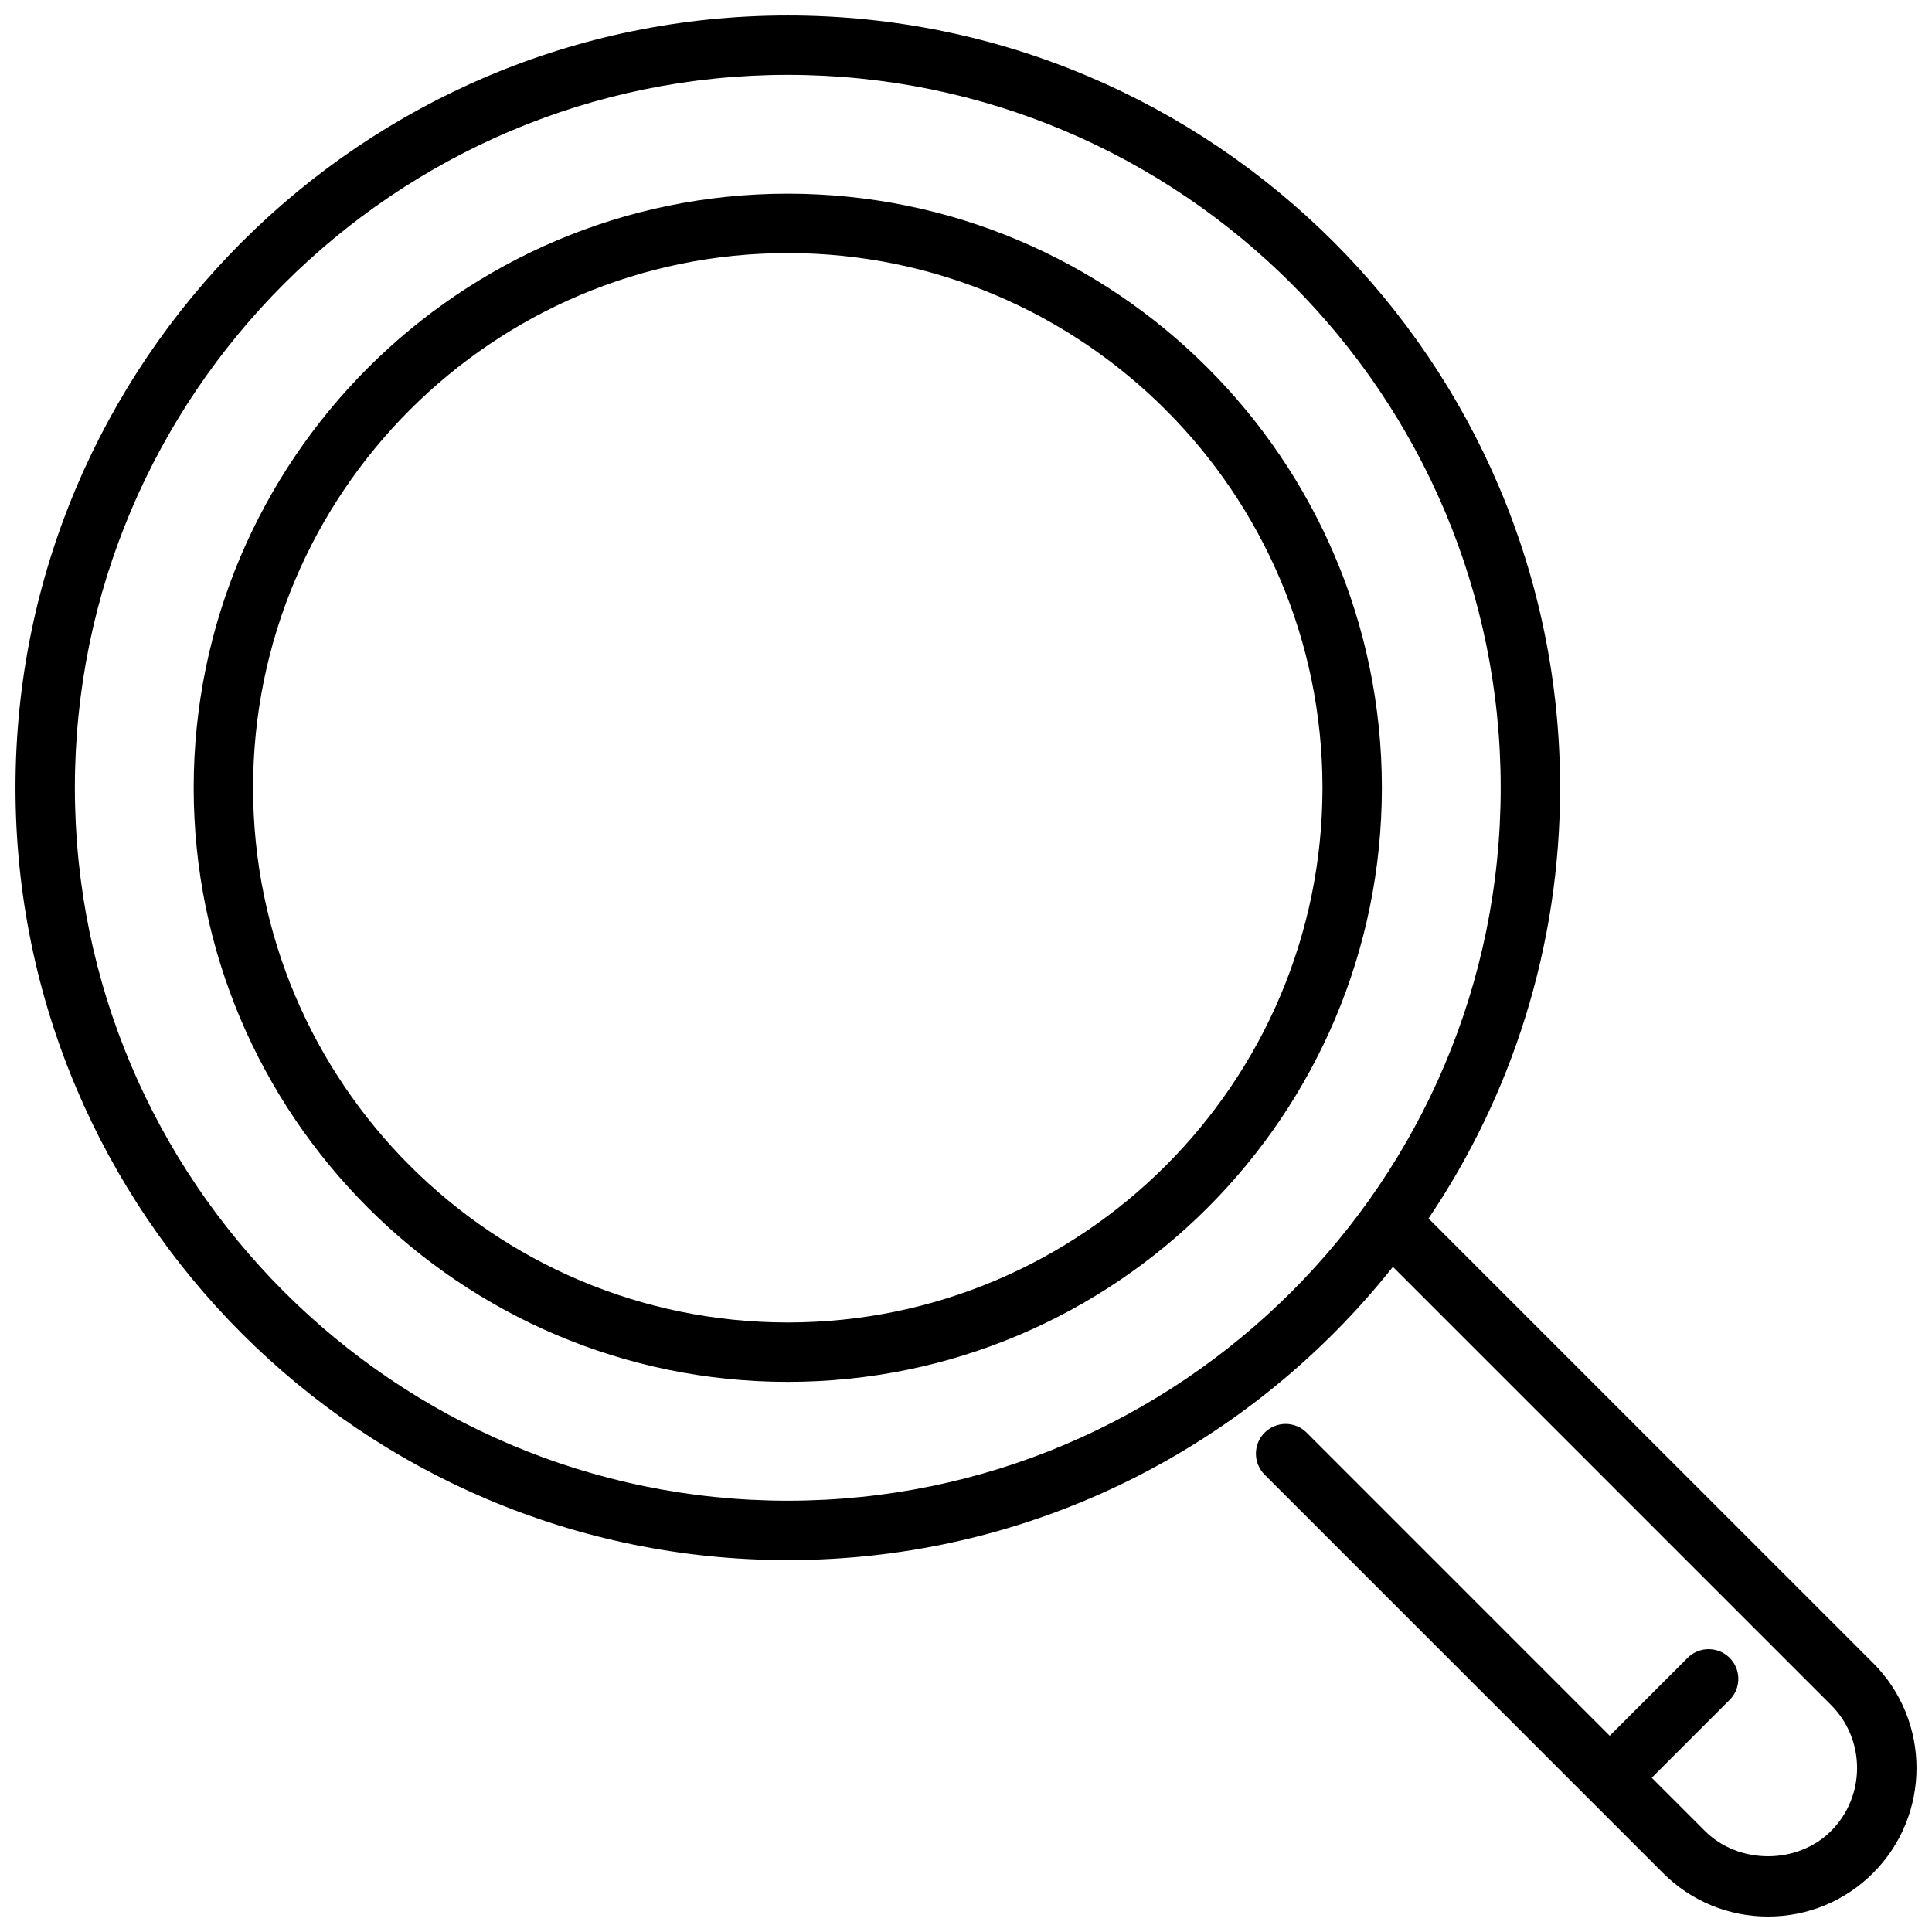 <?xml version="1.0" encoding="UTF-8"?>
<!-- Uploaded to: ICON Repo, www.iconrepo.com, Generator: ICON Repo Mixer Tools -->
<svg width="800px" height="800px" version="1.1" viewBox="144 144 512 512" xmlns="http://www.w3.org/2000/svg">
 <defs>
  <clipPath id="a">
   <path d="m148.09 148.09h503.81v503.81h-503.81z"/>
  </clipPath>
 </defs>
 <path d="m352.77 510.21c-86.812 0-157.44-70.629-157.44-157.44s70.629-157.44 157.44-157.44 157.44 70.629 157.44 157.44-70.629 157.44-157.44 157.44zm0-299.14c-78.129 0-141.7 63.566-141.7 141.7s63.566 141.7 141.7 141.7 141.7-63.566 141.7-141.7-63.566-141.7-141.7-141.7z"/>
 <g clip-path="url(#a)">
  <path d="m640.38 584.71-117.8-117.8c22-32.637 34.863-71.91 34.863-114.14 0-112.85-91.816-204.67-204.67-204.67-112.85 0-204.67 91.82-204.67 204.67s91.82 204.67 204.67 204.67c64.922 0 122.84-30.418 160.36-77.711l116.11 116.11c9.203 9.211 9.203 24.191 0 33.402-8.926 8.926-24.473 8.918-33.402 0l-14.113-14.113 20.641-20.641c3.078-3.078 3.078-8.055 0-11.133s-8.055-3.078-11.133 0l-20.641 20.641-80.324-80.328c-3.078-3.078-8.055-3.078-11.133 0-3.078 3.078-3.078 8.055 0 11.133l105.58 105.58c7.438 7.43 17.324 11.523 27.832 11.523 10.508 0 20.395-4.094 27.836-11.523 15.344-15.352 15.344-40.32 0-55.672zm-287.61-43.012c-104.17 0-188.93-84.758-188.93-188.93 0-104.17 84.762-188.93 188.93-188.93 104.17 0 188.93 84.758 188.93 188.93s-84.758 188.93-188.93 188.93z"/>
 </g>
</svg>
